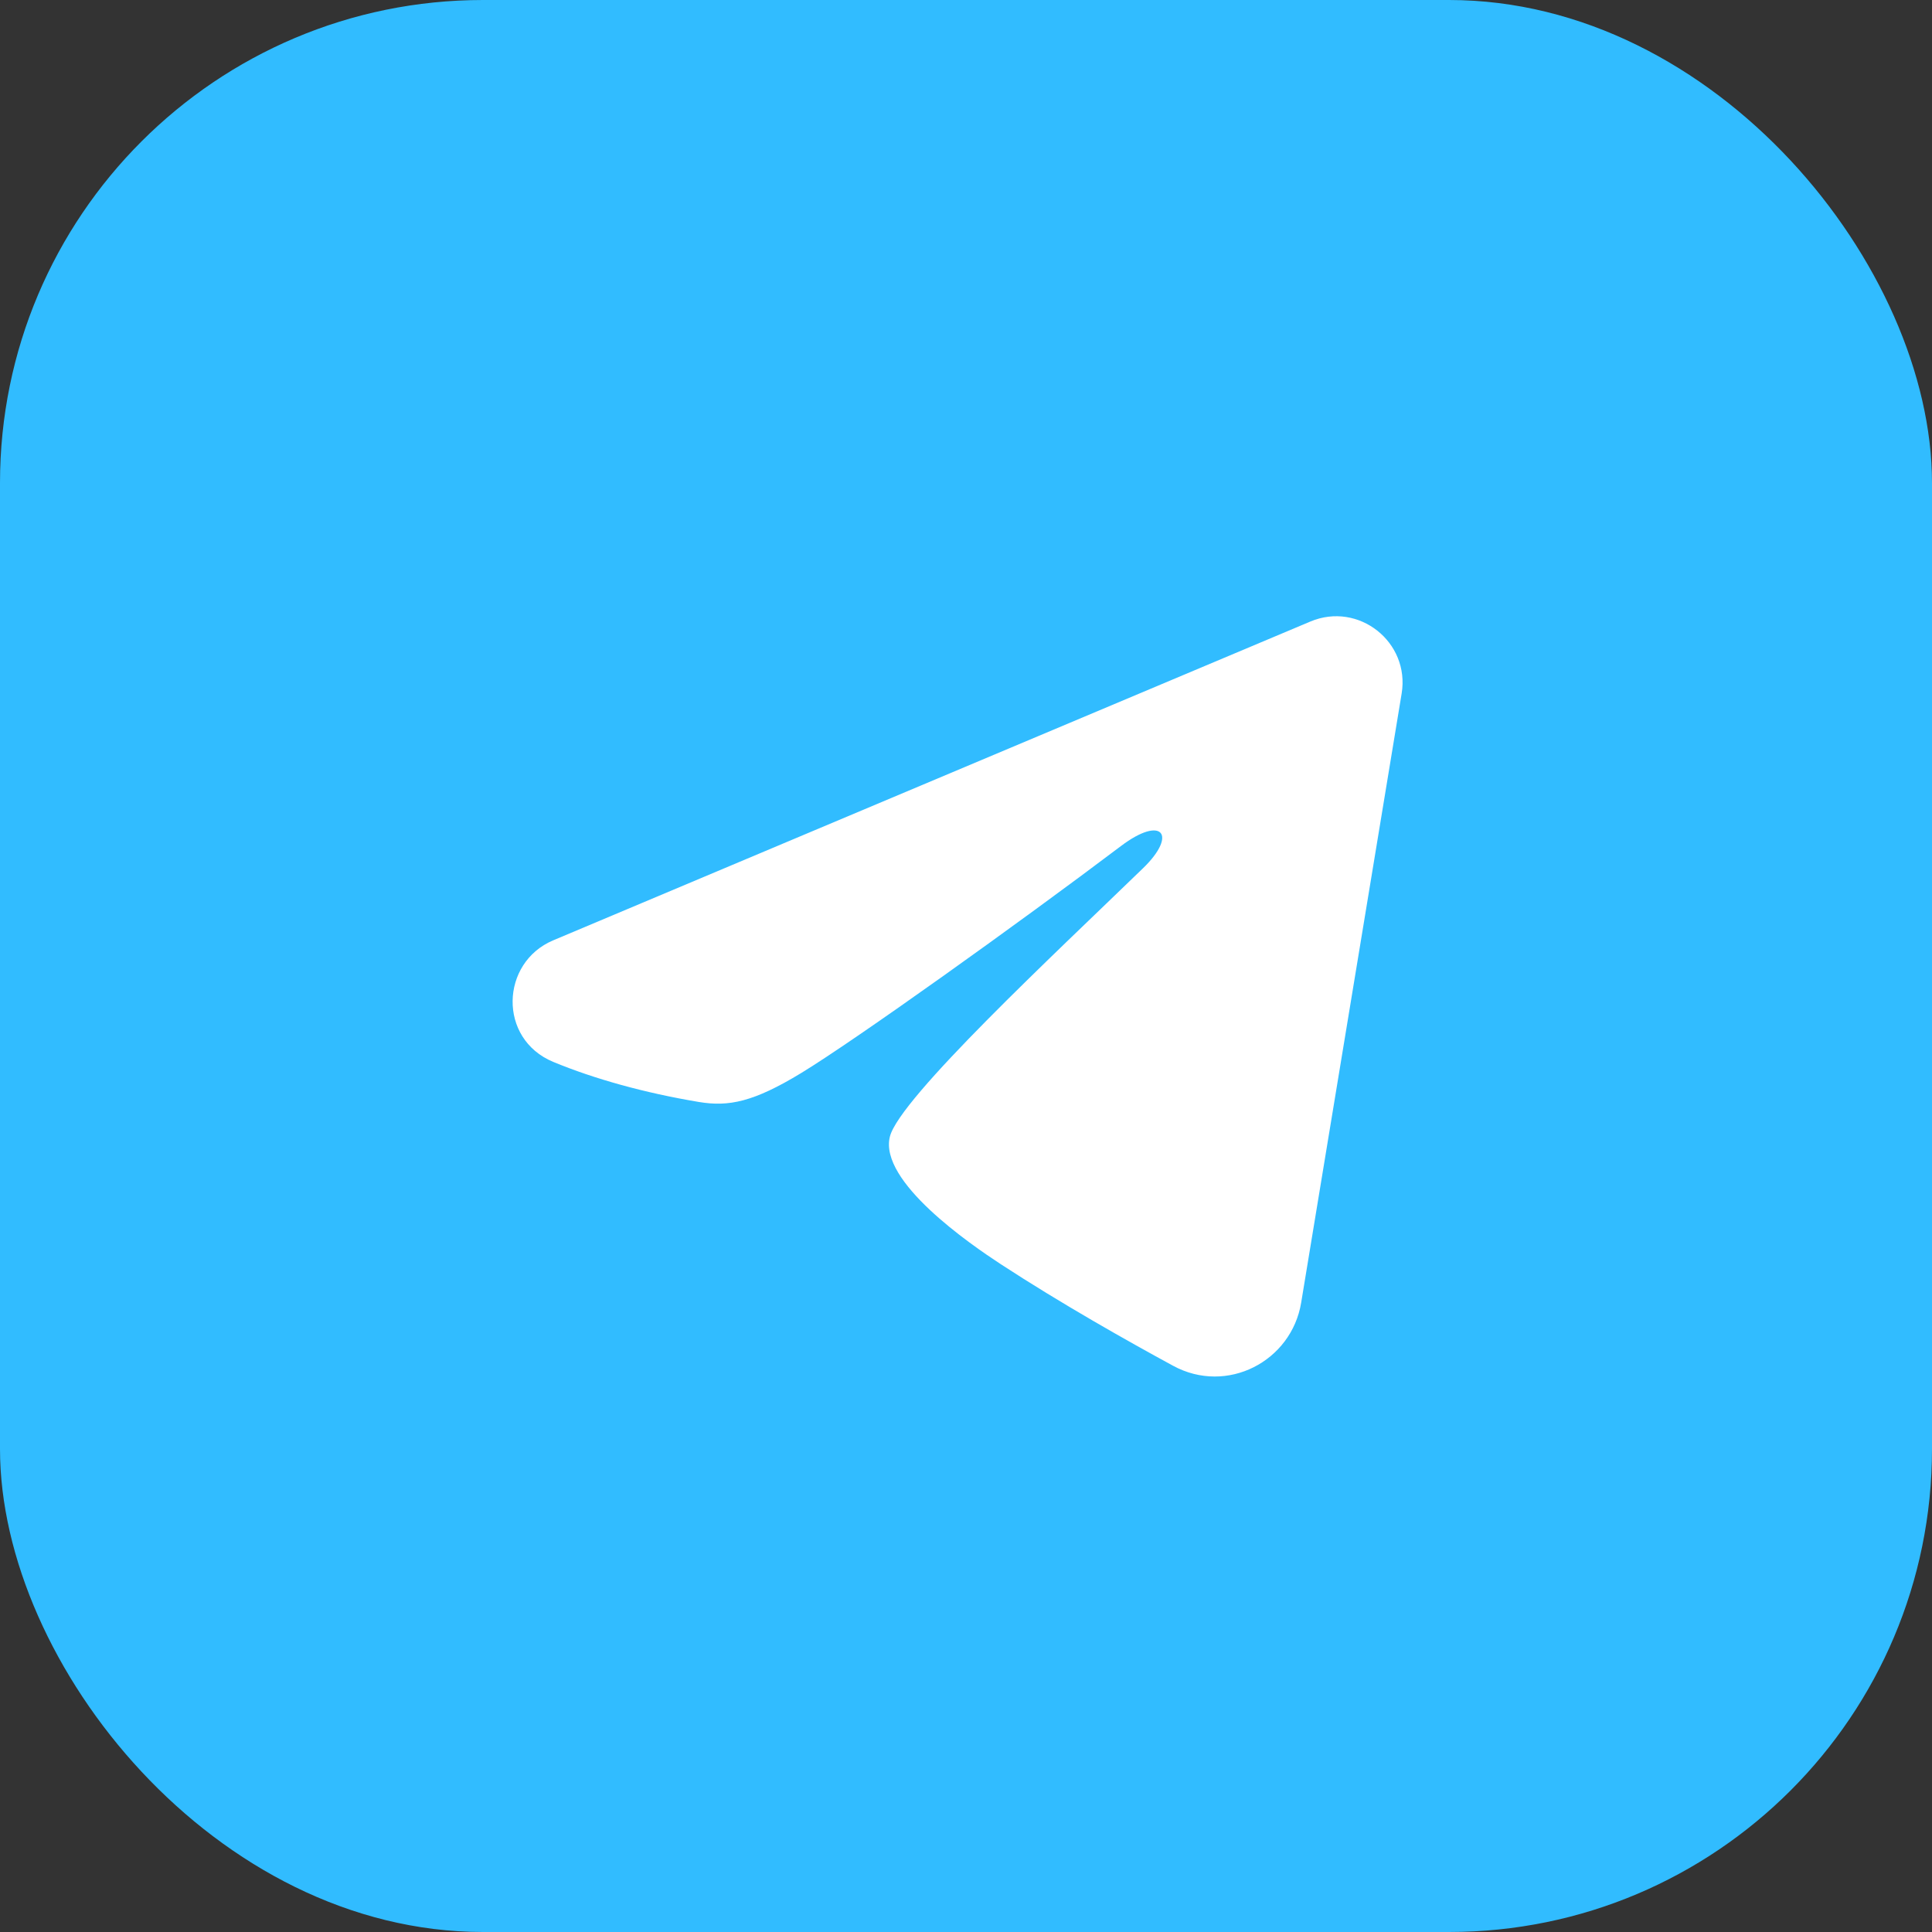 <?xml version="1.0" encoding="UTF-8"?> <svg xmlns="http://www.w3.org/2000/svg" width="80" height="80" viewBox="0 0 80 80" fill="none"><rect x="0" y="0" width="80" height="80" fill="#333333" stroke="none"/><rect width="80" height="80" rx="20" fill="#31BCFF"></rect><g clip-path="url(#clip0_122_2371)"><path fill-rule="evenodd" clip-rule="evenodd" d="M54.258 25.737C56.253 24.897 58.391 26.583 58.039 28.719L53.879 53.939C53.478 56.371 50.807 57.766 48.576 56.554C46.709 55.541 43.94 53.98 41.443 52.349C40.197 51.534 36.38 48.922 36.849 47.063C37.25 45.474 43.667 39.501 47.333 35.949C48.774 34.553 48.118 33.747 46.417 35.032C42.197 38.219 35.423 43.064 33.182 44.428C31.206 45.631 30.174 45.836 28.943 45.631C26.695 45.256 24.611 44.676 22.909 43.971C20.61 43.018 20.722 39.857 22.908 38.937L54.258 25.737Z" fill="white"></path></g><defs><clipPath id="clip0_122_2371"><rect width="44" height="44" fill="white" transform="translate(18 17.615)"></rect></clipPath></defs></svg> 